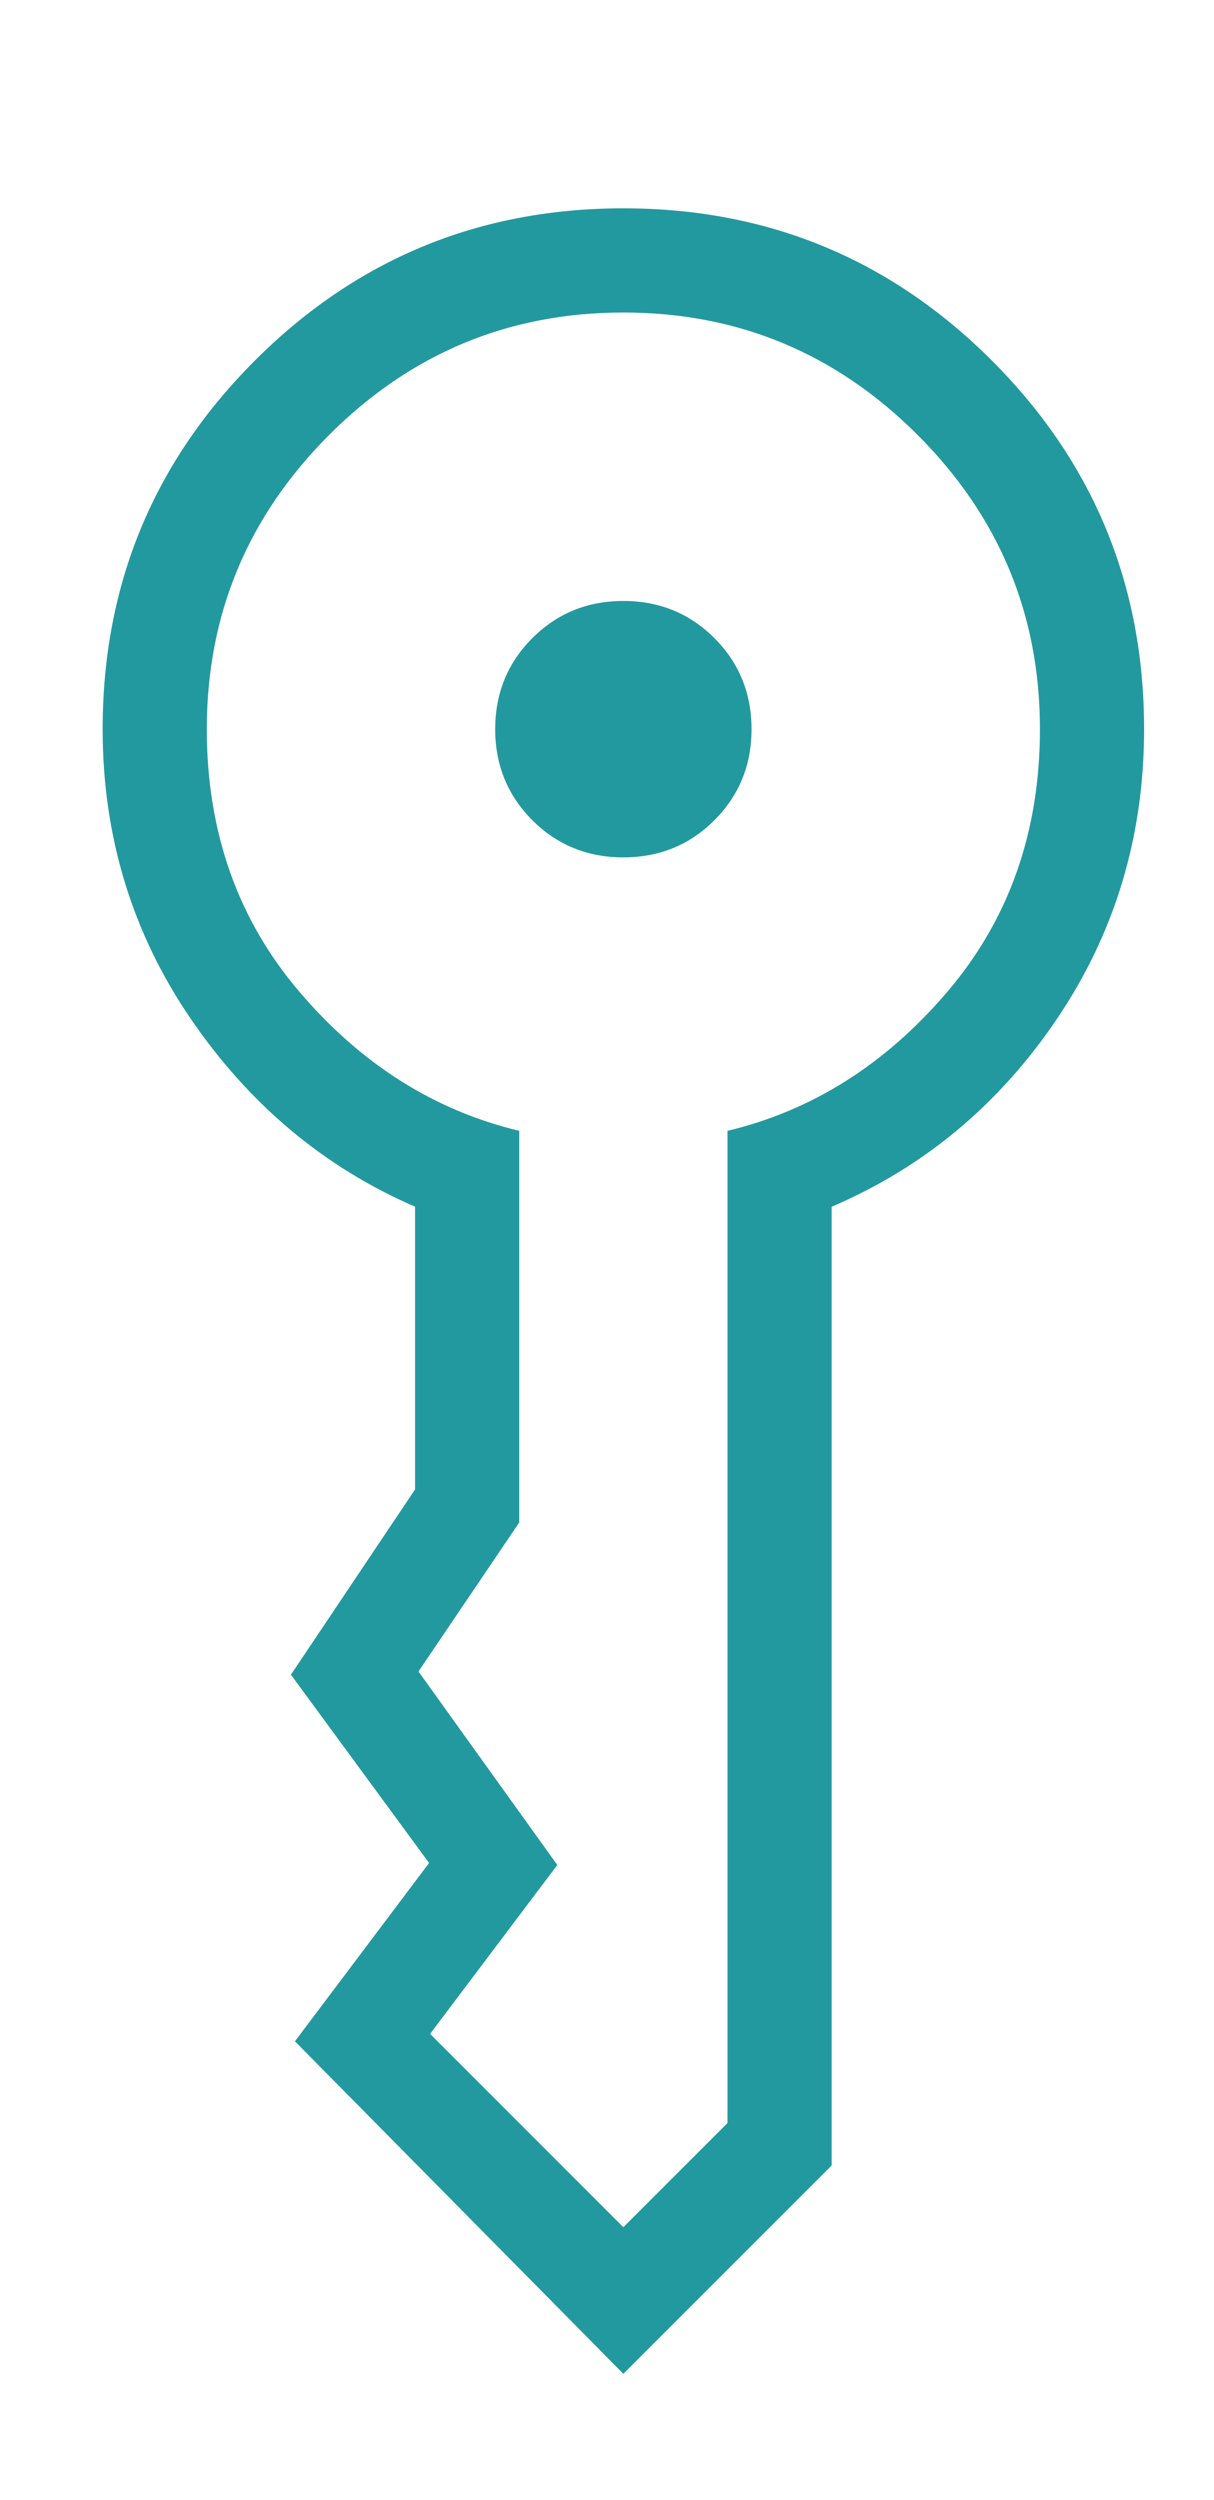 <svg width="34" height="70" viewBox="0 0 34 70" fill="none" xmlns="http://www.w3.org/2000/svg">
<path d="M13.869 20.417C13.869 19.411 14.216 18.561 14.909 17.867C15.603 17.174 16.453 16.827 17.458 16.827C18.464 16.827 19.314 17.174 20.008 17.867C20.701 18.561 21.048 19.411 21.048 20.417C21.048 21.422 20.701 22.272 20.008 22.966C19.314 23.66 18.464 24.006 17.458 24.006C16.453 24.006 15.603 23.66 14.909 22.966C14.216 22.272 13.869 21.422 13.869 20.417ZM17.458 66.466L8.26 57.156L12.017 52.163L8.148 46.891L11.625 41.703V33.788C9.075 32.682 6.979 30.925 5.337 28.519C3.696 26.113 2.875 23.412 2.875 20.417C2.875 16.378 4.296 12.938 7.138 10.096C9.98 7.254 13.42 5.833 17.458 5.833C21.497 5.833 24.937 7.254 27.779 10.096C30.621 12.938 32.042 16.378 32.042 20.417C32.042 23.412 31.23 26.113 29.608 28.519C27.985 30.925 25.879 32.682 23.292 33.788V60.633L17.458 66.466ZM5.792 20.417C5.792 23.289 6.655 25.739 8.383 27.767C10.111 29.796 12.164 31.094 14.542 31.663V42.629L11.72 46.801L15.608 52.219L12.046 56.948L17.458 62.361L20.375 59.444V31.663C22.753 31.094 24.806 29.796 26.534 27.767C28.261 25.739 29.125 23.289 29.125 20.417C29.125 17.208 27.983 14.462 25.698 12.177C23.413 9.892 20.667 8.75 17.458 8.75C14.25 8.75 11.504 9.892 9.219 12.177C6.934 14.462 5.792 17.208 5.792 20.417Z" fill="#22999F"/>
</svg>
